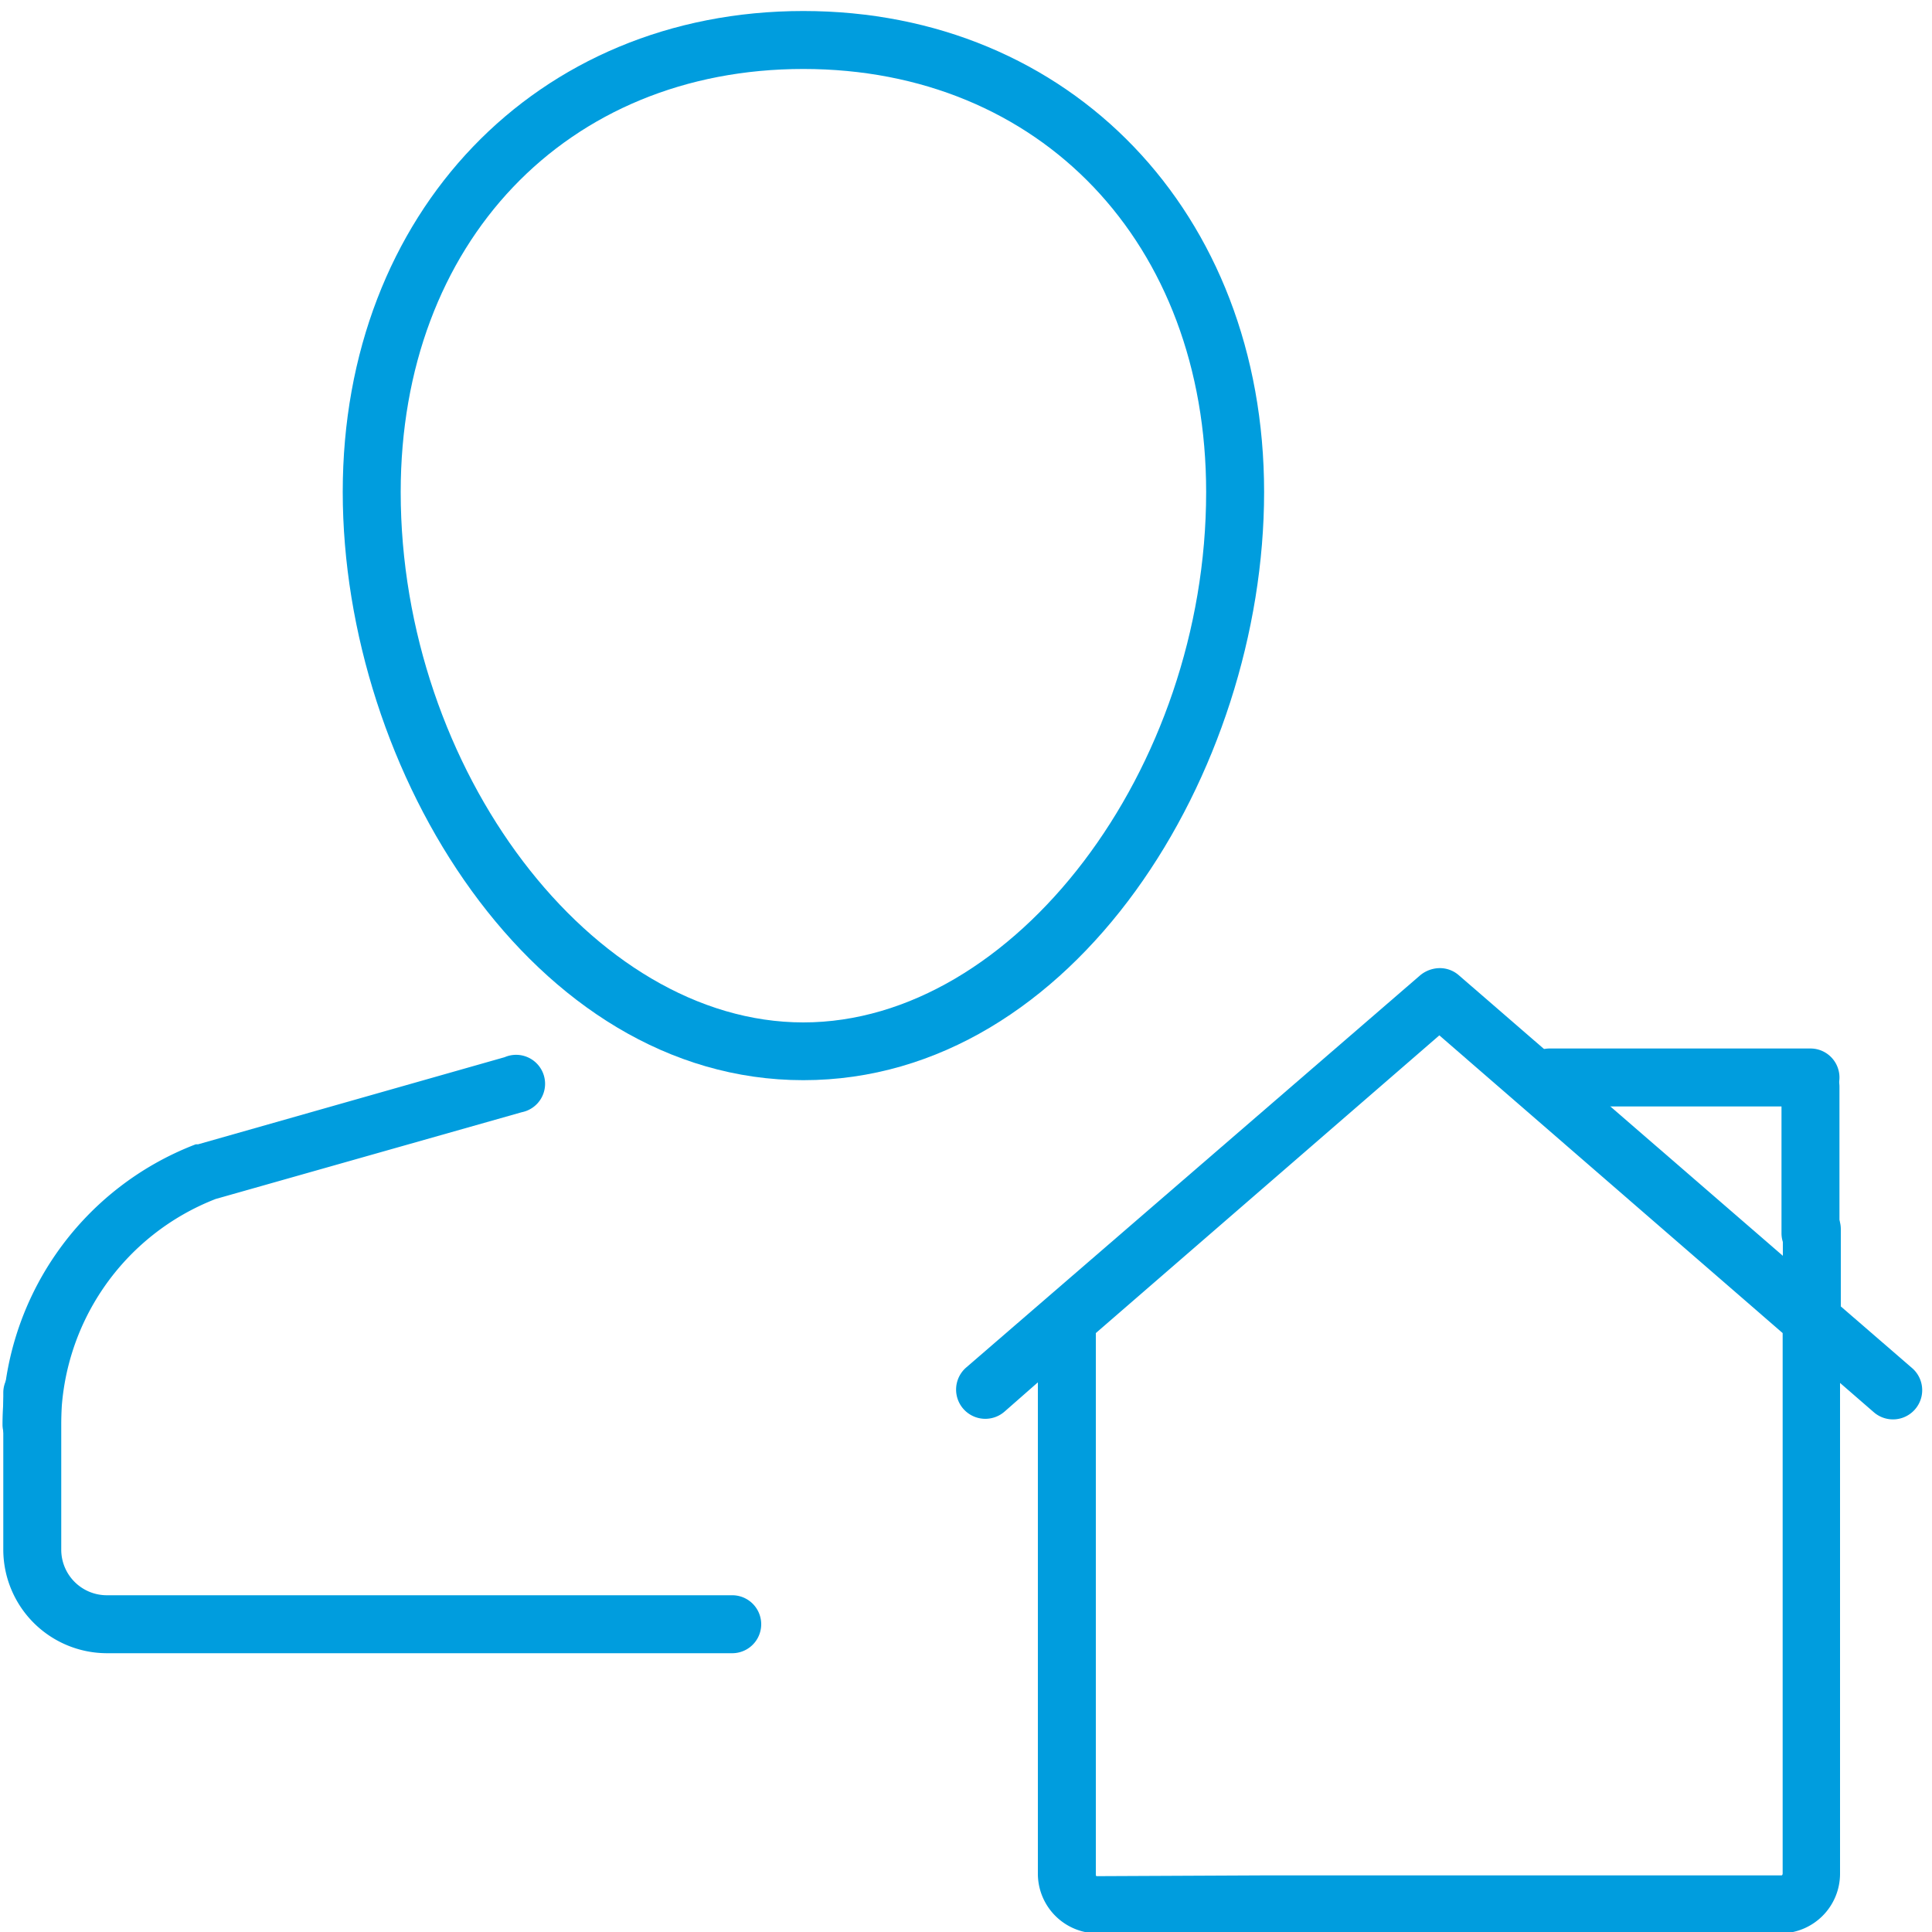 <svg id="Warstwa_1" data-name="Warstwa 1" xmlns="http://www.w3.org/2000/svg" viewBox="0 0 100 100"><defs><style>.cls-1{fill:#009dde;}</style></defs><title>21_16</title><path class="cls-1" d="M41.58,55.91c-14,0-23.84-16-23.84-30.45S27.77.57,41.58.57,65.43,11,65.43,25.47,55.63,55.91,41.58,55.91Zm0-52.34c-12.27,0-20.84,9-20.84,21.9,0,14.36,9.93,27.45,20.84,27.45S62.43,39.83,62.43,25.47C62.43,12.58,53.85,3.57,41.58,3.57Z"/><path class="cls-1" d="M1.63,75.23a1.5,1.5,0,0,1-1.5-1.5,15.56,15.56,0,0,1,10-14.5l.12,0,15.87-4.51A1.5,1.5,0,1,1,27,57.57L11.16,62.06a12.55,12.55,0,0,0-8,11.67A1.5,1.5,0,0,1,1.63,75.23Z"/><path class="cls-1" d="M37.9,85.57H5.53A5.37,5.37,0,0,1,.17,80.21V72.09a1.5,1.5,0,0,1,3,0v8.12a2.36,2.36,0,0,0,2.36,2.36H37.9a1.5,1.5,0,1,1,0,3Z"/><path class="cls-1" d="M92.21,100.07H56.78A3.09,3.09,0,0,1,53.72,97V71.55L52,73.06a1.5,1.5,0,0,1-2-2.27L73.51,50.48a1.61,1.61,0,0,1,1-.37h0a1.49,1.49,0,0,1,1,.37L92.28,65V63.62a1.5,1.5,0,1,1,3,0v4l3.7,3.2a1.5,1.5,0,1,1-2,2.27l-1.74-1.51V97A3.09,3.09,0,0,1,92.21,100.07Zm-26.85-3H92.21s.06,0,.06-.11V69L74.5,53.59,56.72,69V97c0,.07,0,.11.06.11Z"/><path class="cls-1" d="M93.71,57.27H80.21a1.5,1.5,0,0,1,0-3h13.5a1.5,1.5,0,0,1,0,3Z"/><path class="cls-1" d="M93.71,65.33a1.5,1.5,0,0,1-1.5-1.5V56.25a1.5,1.5,0,1,1,3,0v7.58A1.5,1.5,0,0,1,93.71,65.33Z"/></svg>